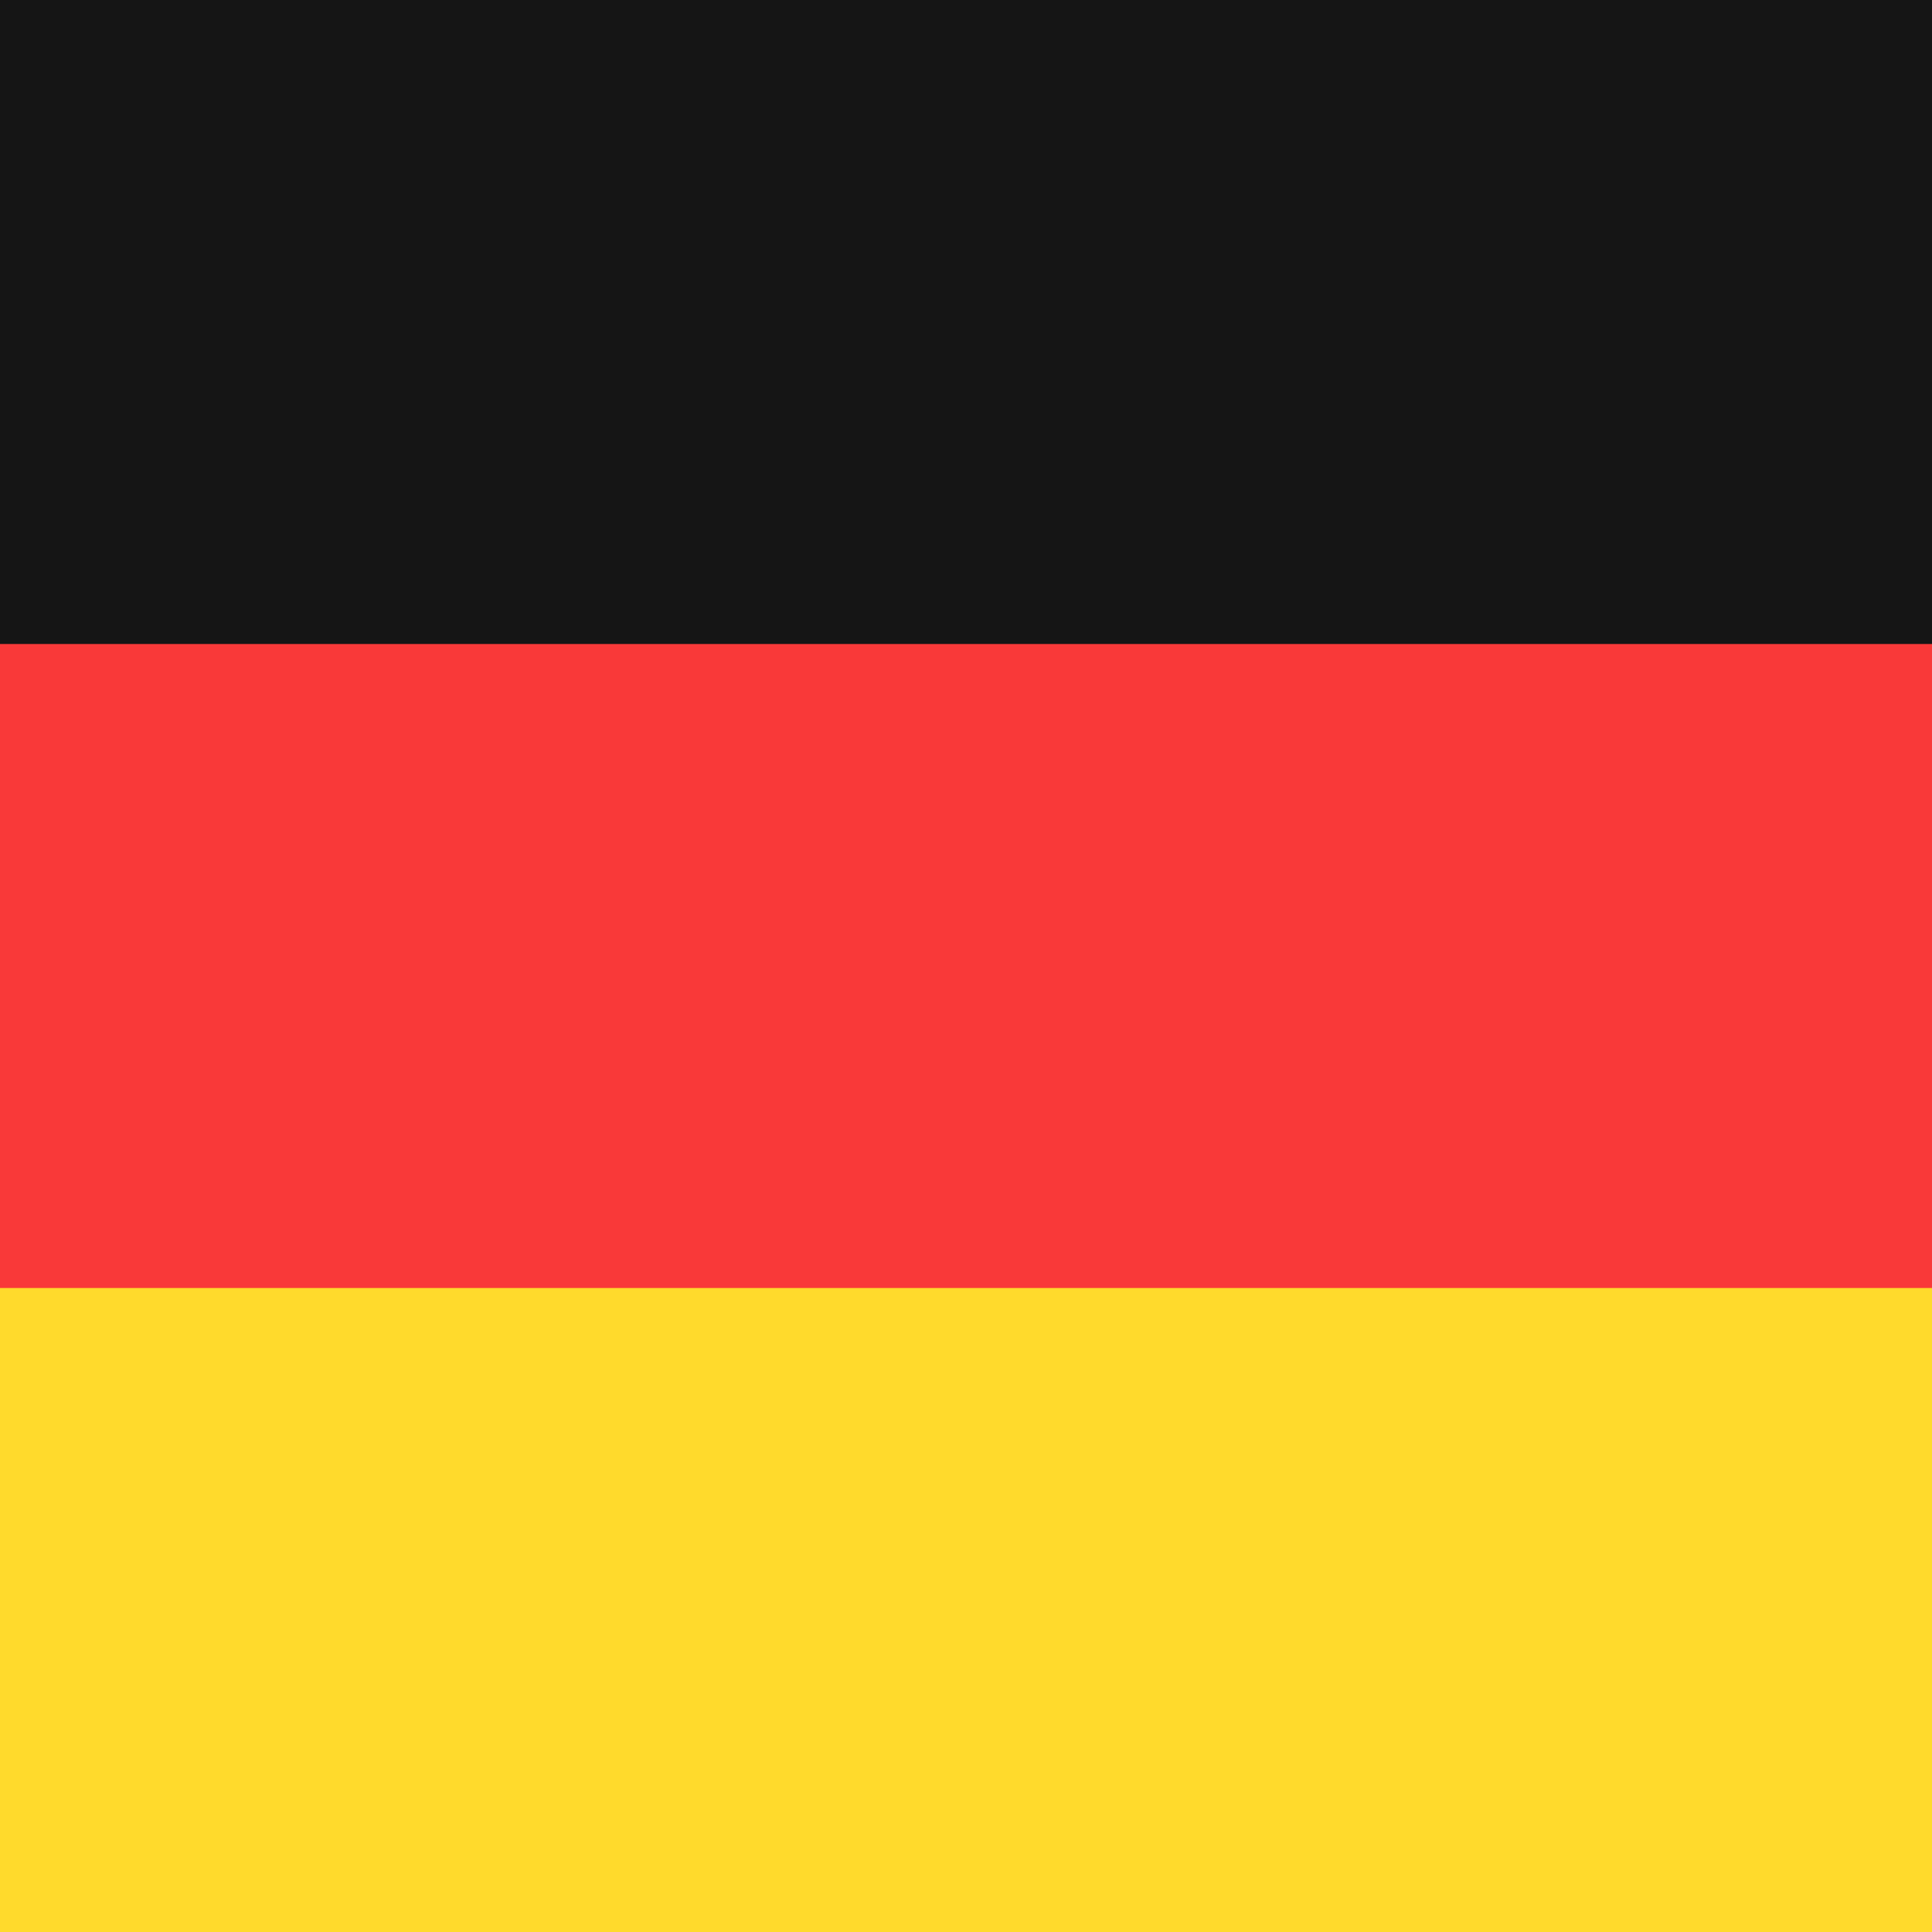 <?xml version="1.0" encoding="UTF-8"?> <svg xmlns="http://www.w3.org/2000/svg" width="15" height="15" viewBox="0 0 15 15" fill="none"><g clip-path="url(#clip0_5435_20632)"><rect width="15" height="15" fill="#F93939"></rect><path fill-rule="evenodd" clip-rule="evenodd" d="M-3 10H18V15H-3V10Z" fill="#FFDA2C"></path><path fill-rule="evenodd" clip-rule="evenodd" d="M-3 0H18V5H-3V0Z" fill="#151515"></path></g><defs><clipPath id="clip0_5435_20632"><rect width="15" height="15" fill="white"></rect></clipPath></defs></svg> 